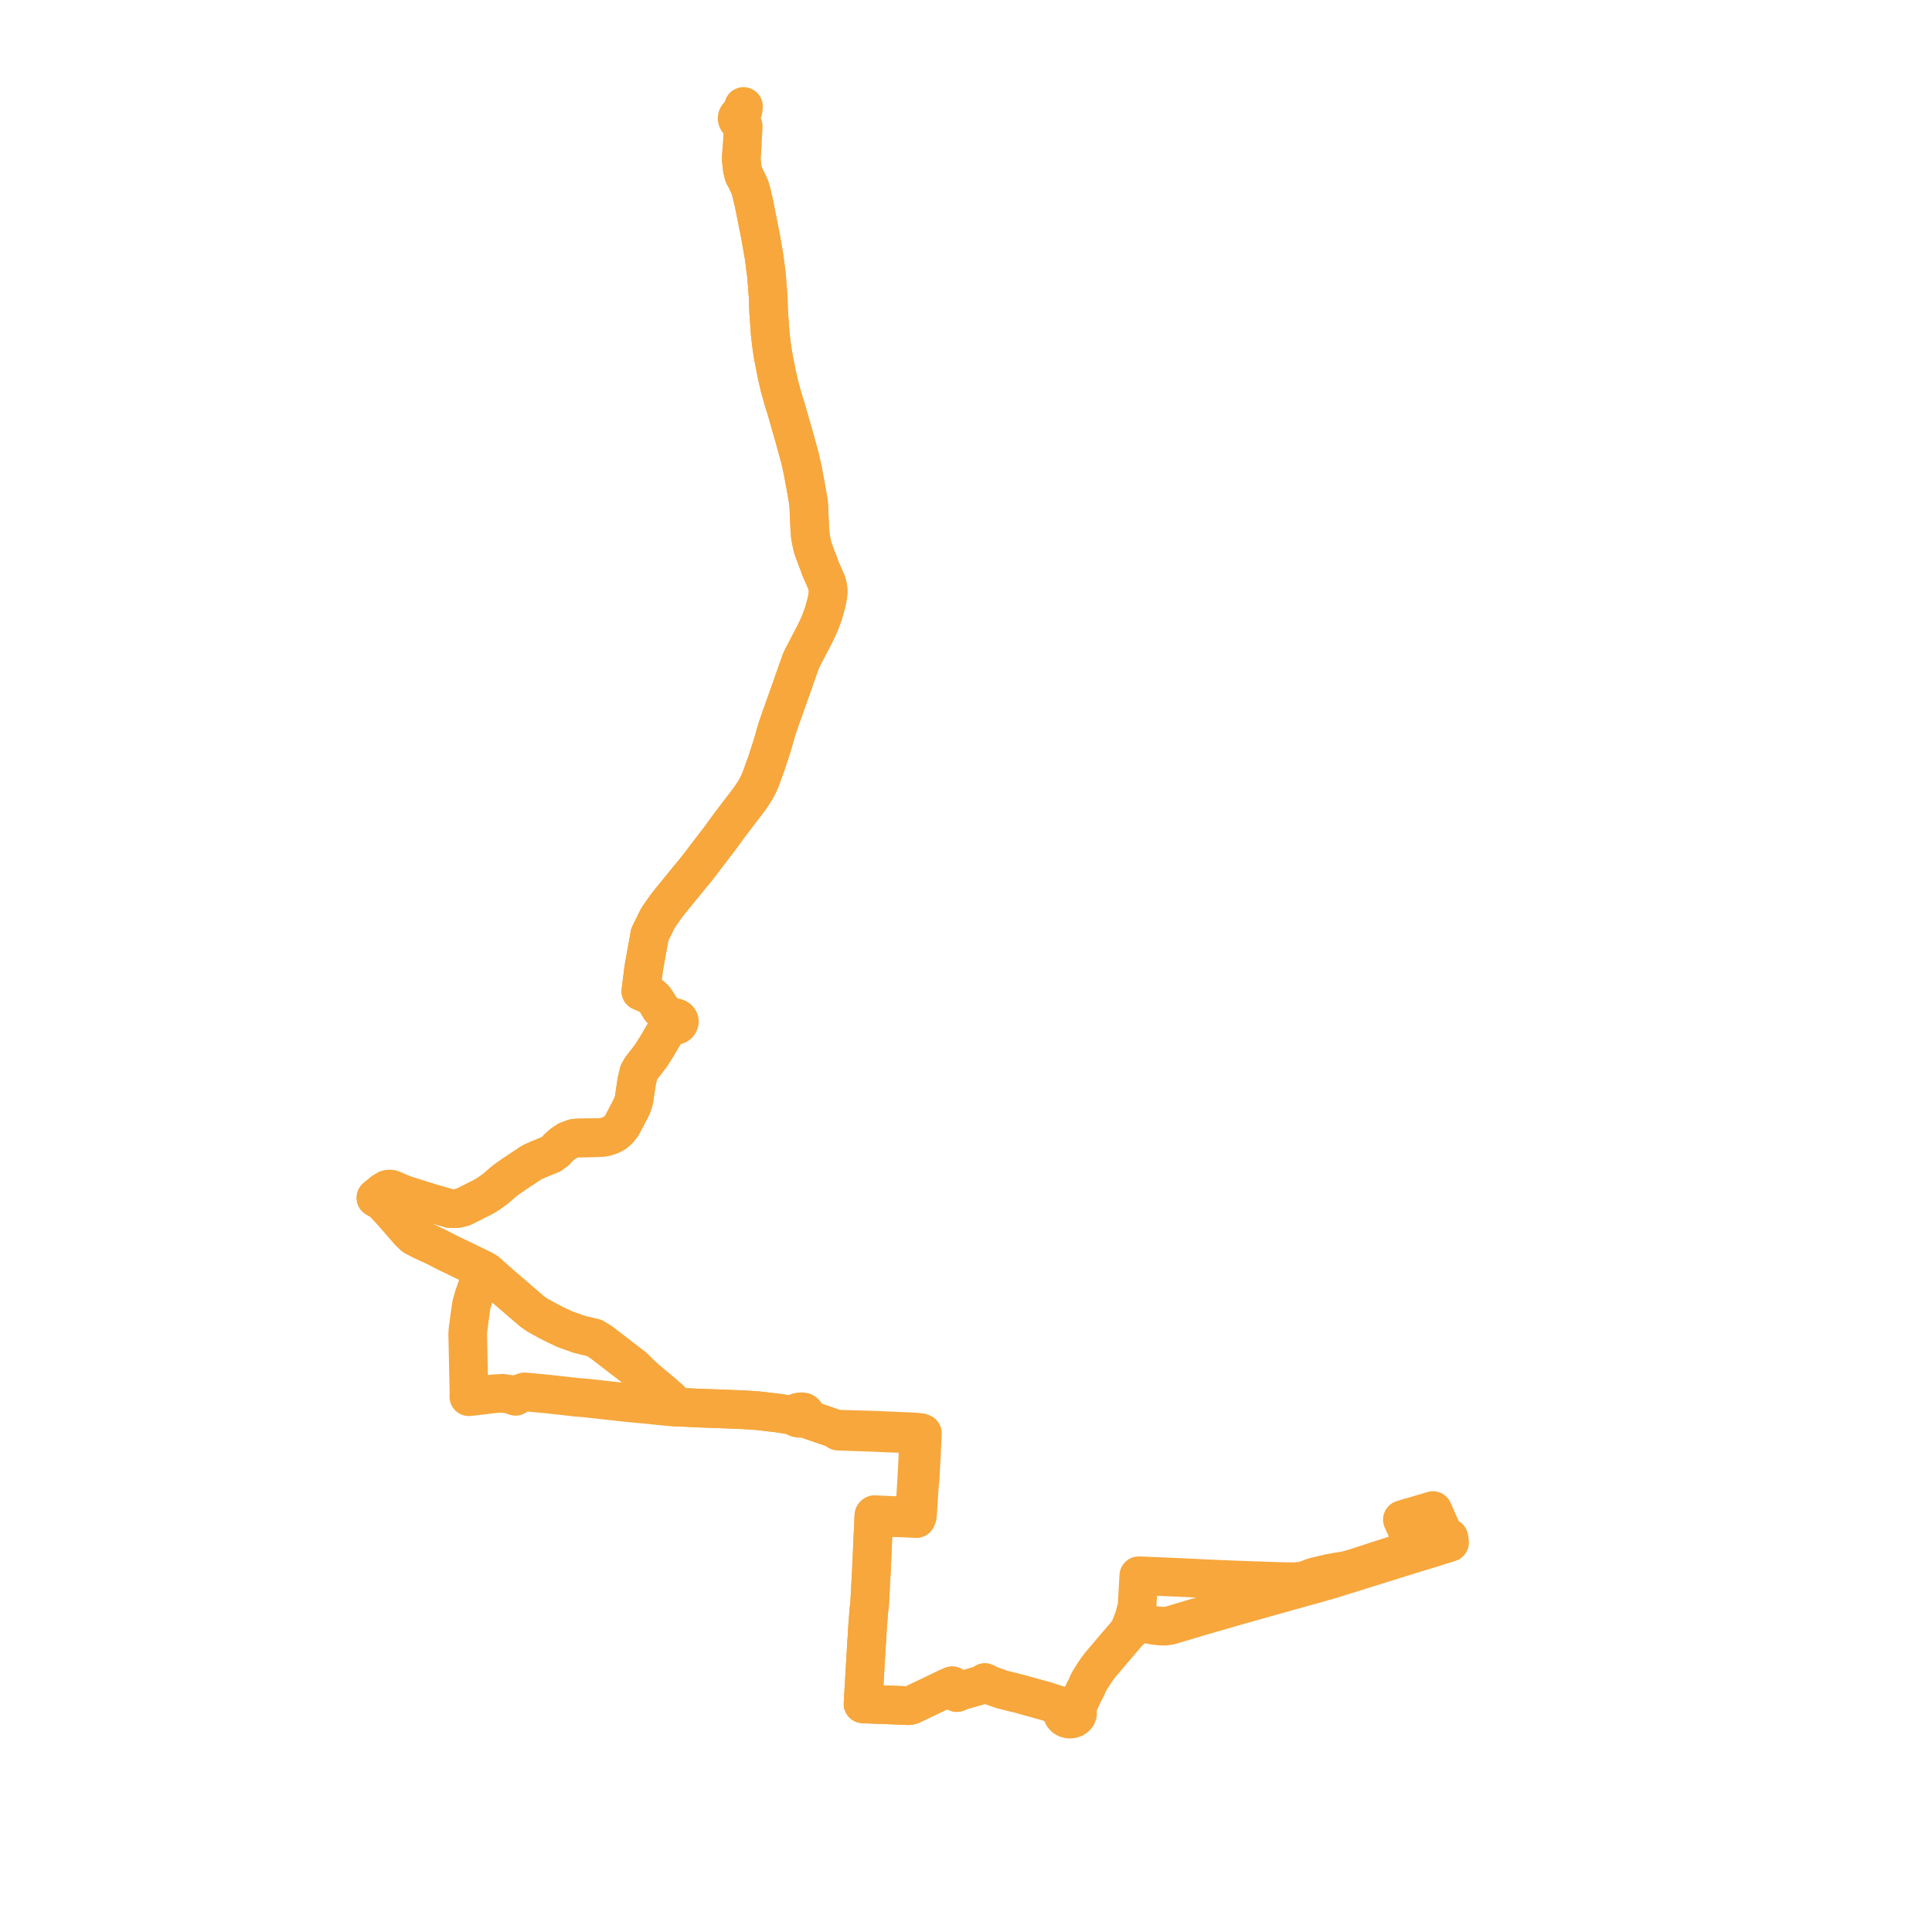     
<svg width="362.905" height="362.905" version="1.1"
     xmlns="http://www.w3.org/2000/svg">

  <title>Plan de ligne</title>
  <desc>Du 0000-00-00 au 9999-01-01</desc>

<path d='M 264.387 285.156 L 263.418 285.443 L 263.687 286.044 L 263.853 286.414 L 264.044 286.827 L 264.188 287.181 L 264.375 287.61 L 264.522 287.917 L 264.905 288.054 L 265.644 287.831 L 266.6 287.544 L 270.324 286.423 L 271.016 288.046 L 271.083 288.207 L 271.454 289.091 L 268.487 290.021 L 268.011 290.17 L 267.36 290.38 L 266.529 290.647 L 265.142 291.083 L 264.979 291.135 L 261.235 292.345 L 258.355 293.275 L 254.263 294.604 L 252.711 295.031 L 251.214 295.256 L 249.645 295.546 L 248.245 295.871 L 246.75 296.238 L 246.644 296.279 L 245.527 296.711 L 244.655 296.973 L 243.128 297.114 L 240.975 297.087 L 234.867 296.879 L 232.586 296.801 L 229.965 296.695 L 228.777 296.646 L 228.596 296.638 L 226.315 296.539 L 225.597 296.503 L 225.021 296.474 L 220.201 296.243 L 214.739 296.021 L 214.268 296.002 L 213.908 295.987 L 213.87 296.555 L 213.768 298.42 L 213.583 301.807 L 213.259 302.927 L 213.212 303.151 L 213.181 303.291 L 213.023 303.897 L 212.796 304.464 L 212.575 305.03 L 212.465 305.286 L 212.363 305.556 L 212.222 306.021 L 211.998 306.477 L 210.052 308.747 L 209.567 309.312 L 206.686 312.713 L 206.229 313.313 L 206.094 313.49 L 205.959 313.688 L 205.594 314.216 L 204.78 315.513 L 204.713 315.618 L 204.42 316.15 L 204.089 316.933 L 203.701 317.657 L 203.65 317.761 L 203.193 318.692 L 202.592 320.015 L 202.5 320.154 L 201.991 320.924 L 201.746 320.766 L 201.465 320.655 L 201.161 320.597 L 200.849 320.593 L 200.544 320.644 L 200.259 320.748 L 200.008 320.899 L 199.28 320.444 L 198.387 320.156 L 196.557 319.567 L 196.228 319.476 L 195.899 319.387 L 193.062 318.597 L 191.618 318.195 L 190.098 317.815 L 188.166 317.332 L 186.084 316.589 L 185.007 316.061 L 184.352 316.501 L 183.952 316.615 L 183.552 316.729 L 180.83 317.49 L 180.451 317.629 L 179.74 317.931 L 179.22 317.177 L 178.858 316.652 L 178.022 317.014 L 176.926 317.54 L 176.622 317.686 L 174.523 318.699 L 174.005 318.942 L 173.637 319.118 L 172.907 319.466 L 171.671 320.056 L 171.135 320.298 L 170.722 320.397 L 167.798 320.281 L 164.503 320.152 L 163.617 320.117 L 162.967 320.091 L 162.112 320.054 L 162.142 319.534 L 162.193 318.64 L 162.34 316.098 L 162.369 315.599 L 162.402 315.029 L 162.425 314.633 L 162.479 313.683 L 162.602 311.574 L 162.62 311.252 L 162.65 310.734 L 162.807 308.205 L 162.868 307.24 L 162.892 306.778 L 162.92 306.222 L 163.027 304.802 L 163.04 304.666 L 163.061 304.385 L 163.148 303.177 L 163.175 302.831 L 163.227 302.288 L 163.329 301.599 L 163.371 300.837 L 163.444 299.494 L 163.592 296.727 L 163.675 295.169 L 163.682 295.032 L 163.708 294.55 L 163.731 293.872 L 163.752 293.389 L 163.766 293.212 L 163.927 289.492 L 163.998 287.991 L 164.029 287.324 L 164.074 286.367 L 164.103 285.768 L 164.113 285.551 L 164.135 284.934 L 165.445 284.999 L 166.805 285.043 L 169.25 285.122 L 170.131 285.156 L 172.139 285.254 L 172.305 284.835 L 172.379 284.058 L 172.462 282.759 L 172.69 279.171 L 172.702 278.983 L 172.739 278.651 L 172.78 278.287 L 172.802 278.081 L 172.839 277.705 L 172.857 277.389 L 172.866 277.214 L 172.997 274.782 L 173.049 273.826 L 173.104 272.806 L 173.196 270.775 L 173.222 270.209 L 173.23 270.029 L 173.266 269.221 L 172.946 269.099 L 171.758 268.977 L 168.554 268.838 L 166.567 268.752 L 166.366 268.742 L 166.086 268.731 L 165.256 268.697 L 164.46 268.655 L 164.277 268.65 L 157.952 268.472 L 157.796 268.463 L 156.946 268.412 L 156.269 268.168 L 152.791 266.975 L 152.058 266.723 L 151.626 266.471 L 151.155 266.153 L 151.266 265.921 L 151.312 265.674 L 151.225 265.46 L 151.101 265.334 L 150.953 265.233 L 150.672 265.196 L 150.379 265.192 L 150.064 265.221 L 149.837 265.292 L 149.608 265.392 L 149.512 265.464 L 149.345 265.625 L 149.308 265.889 L 148.758 265.857 L 146.471 265.47 L 142.651 265.019 L 142.185 264.971 L 140.888 264.885 L 139.914 264.82 L 139.174 264.79 L 137.677 264.729 L 135.475 264.639 L 134.873 264.615 L 131.165 264.492 L 128.263 264.345 L 128.058 264.337 L 126.928 264.308 L 126.705 263.825 L 125.876 262.89 L 125.724 262.757 L 124.45 261.636 L 124.199 261.431 L 121.534 259.191 L 121.161 258.876 L 120.226 258.01 L 119.062 256.836 L 115.952 254.444 L 112.896 252.095 L 112.233 251.692 L 111.601 251.306 L 110.318 251.001 L 109.266 250.75 L 108.83 250.647 L 106.186 249.706 L 104.267 248.811 L 102.895 248.104 L 100.949 247.034 L 100.018 246.385 L 98.655 245.222 L 96.197 243.109 L 94.578 241.717 L 94.109 241.313 L 91.394 238.897 L 91.17 238.774 L 90.687 238.51 L 89.987 238.171 L 89.837 238.098 L 85.05 235.782 L 84.216 235.382 L 83.914 235.228 L 81.725 234.113 L 79.09 232.894 L 78.435 232.542 L 77.78 232.191 L 76.99 231.467 L 75.25 229.468 L 73.77 227.768 L 72.82 226.738 L 71.861 225.708 L 71.569 225.509 L 71.097 225.264 L 70.619 224.995 L 71.173 224.541 L 72.028 223.84 L 72.742 223.433 L 73.024 223.372 L 73.41 223.382 L 73.707 223.474 L 75.376 224.195 L 76.341 224.544 L 79.718 225.604 L 80.662 225.9 L 81.303 226.101 L 84.585 227.027 L 85.805 227.013 L 86.931 226.757 L 89.916 225.259 L 90.652 224.89 L 91.037 224.677 L 91.814 224.197 L 93.014 223.338 L 94.854 221.752 L 96.636 220.499 L 99.935 218.319 L 101.212 217.748 L 103.514 216.814 L 104.455 216.114 L 104.767 215.701 L 105.727 214.855 L 106.591 214.286 L 107.839 213.819 L 108.495 213.757 L 111.45 213.711 L 112.676 213.692 L 113.657 213.568 L 114.676 213.237 L 115.505 212.794 L 116.189 212.197 L 116.78 211.457 L 118.525 208.137 L 118.815 207.465 L 119.076 206.631 L 119.619 203.001 L 120.013 201.41 L 120.439 200.662 L 122.23 198.363 L 123.422 196.476 L 125.075 193.67 L 125.999 192.968 L 126.264 192.575 L 126.51 192.642 L 126.77 192.652 L 127.023 192.603 L 127.25 192.499 L 127.432 192.348 L 127.555 192.162 L 127.605 192 L 127.61 191.834 L 127.587 191.739 L 127.57 191.671 L 127.488 191.518 L 127.345 191.367 L 127.16 191.249 L 126.945 191.172 L 126.713 191.142 L 126.478 191.159 L 126.257 191.224 L 126.063 191.332 L 125.756 191.07 L 125.45 190.808 L 124.842 190.289 L 124.618 190.039 L 124.028 189.38 L 123.307 188.185 L 122.785 187.495 L 122.137 186.96 L 120.829 186.375 L 120.377 186.187 L 120.656 183.955 L 120.836 182.519 L 120.852 182.388 L 120.91 181.916 L 120.966 181.608 L 121.272 179.899 L 121.319 179.635 L 121.98 175.949 L 122.05 175.556 L 123.472 172.673 L 123.624 172.363 L 124.076 171.719 L 125.086 170.279 L 125.94 169.192 L 127.155 167.71 L 127.897 166.797 L 129.353 165.005 L 130.395 163.753 L 131.365 162.533 L 132.316 161.276 L 132.615 160.88 L 134.709 158.157 L 135.202 157.516 L 135.724 156.793 L 136.76 155.36 L 138.559 152.984 L 140.396 150.588 L 140.68 150.218 L 141.39 149.179 L 141.862 148.456 L 142.429 147.399 L 142.89 146.341 L 143.149 145.622 L 143.97 143.375 L 144.081 143.022 L 144.21 142.629 L 144.918 140.457 L 145.059 140.025 L 145.451 138.651 L 145.587 138.16 L 145.992 136.786 L 146.248 136.037 L 146.723 134.651 L 147.164 133.453 L 147.305 133.041 L 147.39 132.799 L 147.659 132.032 L 148.601 129.398 L 148.698 129.127 L 149.154 127.814 L 150.064 125.248 L 150.499 124.023 L 150.643 123.743 L 150.948 123.15 L 151.124 122.808 L 151.954 121.198 L 152.766 119.671 L 153.325 118.525 L 153.456 118.264 L 153.587 118.001 L 154.101 116.817 L 154.633 115.382 L 155.174 113.47 L 155.406 112.395 L 155.546 111.404 L 155.549 110.978 L 155.516 110.503 L 155.427 110.003 L 155.29 109.475 L 154.087 106.74 L 154.035 106.591 L 153.768 105.818 L 153.49 105.118 L 153.432 104.973 L 152.689 102.941 L 152.475 102.054 L 152.213 100.686 L 152.085 98.867 L 151.96 96.072 L 151.89 94.492 L 151.494 92.178 L 150.802 88.436 L 150.274 86.072 L 149.363 82.727 L 149.275 82.382 L 149.063 81.673 L 148.351 79.199 L 147.64 76.698 L 147.102 75.008 L 146.769 73.808 L 146.394 72.456 L 145.913 70.317 L 145.219 66.793 L 145.033 65.576 L 144.879 64.468 L 144.671 62.625 L 144.381 58.536 L 144.34 57.294 L 144.291 55.801 L 143.986 51.8 L 143.634 49.075 L 143.527 48.249 L 143.032 45.426 L 142.92 44.731 L 142.697 43.598 L 141.568 37.924 L 141.423 37.395 L 141.181 36.309 L 140.88 35.223 L 140.132 33.61 L 139.75 32.927 L 139.634 32.555 L 139.43 31.679 L 139.311 30.598 L 139.273 30.262 L 139.243 29.606 L 139.325 28.508 L 139.409 27.381' fill='transparent' stroke='#F7A73C' stroke-linecap='round' stroke-linejoin='round' stroke-width='7.258'/><path d='M 139.661 20 L 139.617 20.421 L 139.589 20.695 L 138.927 21.541 L 138.729 21.671 L 138.579 21.838 L 138.486 22.03 L 138.457 22.235 L 138.493 22.44 L 138.612 22.657 L 138.806 22.836 L 139.055 22.962 L 139.607 23.699 L 139.475 26.15 L 139.409 27.381 L 139.243 29.606 L 139.273 30.262 L 139.43 31.679 L 139.634 32.555 L 139.75 32.927 L 140.132 33.61 L 140.88 35.223 L 141.181 36.309 L 141.423 37.395 L 141.568 37.924 L 142.697 43.598 L 142.92 44.731 L 143.032 45.426 L 143.527 48.249 L 143.773 50.146 L 143.986 51.8 L 144.291 55.801 L 144.34 57.294 L 144.381 58.536 L 144.671 62.625 L 144.879 64.468 L 145.033 65.576 L 145.219 66.793 L 145.913 70.317 L 146.133 71.295 L 146.394 72.456 L 146.769 73.808 L 147.102 75.008 L 147.64 76.698 L 148.351 79.199 L 149.063 81.673 L 149.275 82.382 L 149.363 82.727 L 150.274 86.072 L 150.802 88.436 L 151.494 92.178 L 151.89 94.492 L 152.085 98.867 L 152.213 100.686 L 152.475 102.054 L 152.689 102.941 L 153.432 104.973 L 153.49 105.118 L 153.768 105.818 L 154.035 106.591 L 154.087 106.74 L 155.29 109.475 L 155.427 110.003 L 155.516 110.503 L 155.549 110.978 L 155.546 111.404 L 155.406 112.395 L 155.174 113.47 L 154.633 115.382 L 154.101 116.817 L 153.587 118.001 L 153.456 118.264 L 153.325 118.525 L 152.766 119.671 L 151.954 121.198 L 151.124 122.808 L 150.948 123.15 L 150.643 123.743 L 150.499 124.023 L 150.064 125.248 L 149.154 127.814 L 148.698 129.127 L 148.601 129.398 L 147.659 132.032 L 147.39 132.799 L 147.305 133.041 L 147.164 133.453 L 146.723 134.651 L 146.531 135.211 L 146.248 136.037 L 145.992 136.786 L 145.587 138.16 L 145.451 138.651 L 145.059 140.025 L 144.21 142.629 L 144.081 143.022 L 143.97 143.375 L 143.149 145.622 L 142.89 146.341 L 142.429 147.399 L 141.862 148.456 L 141.39 149.179 L 140.68 150.218 L 140.396 150.588 L 138.559 152.984 L 136.76 155.36 L 135.724 156.793 L 135.202 157.516 L 134.709 158.157 L 132.615 160.88 L 132.316 161.276 L 131.365 162.533 L 130.395 163.753 L 129.353 165.005 L 127.155 167.71 L 125.94 169.192 L 125.086 170.279 L 124.076 171.719 L 123.624 172.363 L 123.472 172.673 L 122.05 175.556 L 121.98 175.949 L 121.557 178.308 L 121.319 179.635 L 121.272 179.899 L 120.966 181.608 L 120.91 181.916 L 120.852 182.388 L 120.836 182.519 L 120.377 186.187 L 120.829 186.375 L 122.137 186.96 L 122.785 187.495 L 123.307 188.185 L 124.028 189.38 L 124.477 189.882 L 124.842 190.289 L 125.45 190.808 L 125.756 191.07 L 126.063 191.332 L 125.966 191.414 L 125.885 191.506 L 125.822 191.607 L 125.777 191.715 L 125.754 191.827 L 125.77 192.053 L 125.866 192.265 L 126.036 192.445 L 126.264 192.575 L 125.999 192.968 L 125.075 193.67 L 123.821 195.799 L 123.422 196.476 L 122.23 198.363 L 120.439 200.662 L 120.013 201.41 L 119.619 203.001 L 119.076 206.631 L 118.815 207.465 L 118.525 208.137 L 116.78 211.457 L 116.189 212.197 L 115.505 212.794 L 114.676 213.237 L 113.657 213.568 L 112.676 213.692 L 108.495 213.757 L 107.839 213.819 L 106.591 214.286 L 105.727 214.855 L 104.767 215.701 L 104.455 216.114 L 103.514 216.814 L 101.212 217.748 L 99.935 218.319 L 96.636 220.499 L 94.854 221.752 L 93.014 223.338 L 91.814 224.197 L 91.037 224.677 L 90.652 224.89 L 89.487 225.474 L 86.931 226.757 L 85.805 227.013 L 84.585 227.027 L 81.303 226.101 L 79.718 225.604 L 76.341 224.544 L 75.376 224.195 L 73.707 223.474 L 73.41 223.382 L 73.024 223.372 L 72.742 223.433 L 72.028 223.84 L 71.173 224.541 L 70.619 224.995 L 71.097 225.264 L 71.569 225.509 L 71.861 225.708 L 72.82 226.738 L 73.77 227.768 L 75.067 229.258 L 76.99 231.467 L 77.78 232.191 L 78.435 232.542 L 79.09 232.894 L 81.725 234.113 L 83.914 235.228 L 84.216 235.382 L 85.05 235.782 L 88.58 237.49 L 89.837 238.098 L 89.987 238.171 L 90.687 238.51 L 90.593 238.944 L 90.454 239.34 L 89.116 243.177 L 88.973 243.585 L 88.904 243.836 L 88.532 245.183 L 88.235 247.317 L 87.94 249.53 L 87.893 249.884 L 87.881 250.125 L 87.854 250.644 L 87.997 257.309 L 88.077 261.056 L 88.092 261.746 L 88.065 262.359 L 89.041 262.252 L 90.579 262.071 L 92.927 261.793 L 93.408 261.77 L 94.444 261.72 L 95.916 261.934 L 96.83 262.284 L 97.631 261.775 L 98.541 261.449 L 101.008 261.682 L 101.935 261.77 L 102.371 261.811 L 102.767 261.841 L 107.684 262.387 L 108.364 262.469 L 109.738 262.572 L 111.741 262.783 L 113.818 263.022 L 114.39 263.08 L 118.482 263.529 L 118.921 263.566 L 119.403 263.604 L 123.133 263.977 L 125.529 264.216 L 125.782 264.242 L 126.928 264.308 L 128.058 264.337 L 128.263 264.345 L 131.165 264.492 L 134.873 264.615 L 135.475 264.639 L 137.677 264.729 L 139.174 264.79 L 139.914 264.82 L 142.185 264.971 L 142.651 265.019 L 146.471 265.47 L 148.758 265.857 L 149.308 265.889 L 149.441 266.116 L 149.657 266.303 L 149.868 266.382 L 150.091 266.404 L 150.368 266.416 L 150.667 266.361 L 150.925 266.269 L 151.155 266.153 L 151.626 266.471 L 152.058 266.723 L 153.355 267.168 L 156.269 268.168 L 156.946 268.412 L 157.405 268.818 L 157.769 268.838 L 157.939 268.848 L 164.238 269.059 L 164.444 269.066 L 166.059 269.151 L 166.339 269.166 L 168.066 269.224 L 171.739 269.346 L 172.542 269.379 L 172.527 269.811 L 172.521 270.009 L 172.494 271.094 L 172.45 272.823 L 172.408 273.807 L 172.377 274.513 L 172.346 275.219 L 172.232 277.182 L 172.222 277.364 L 172.182 278.046 L 172.17 278.255 L 172.129 278.969 L 172.118 279.148 L 171.831 284.034 L 171.808 284.42 L 171.673 284.731 L 171.265 284.815 L 170.154 284.767 L 165.473 284.567 L 164.268 284.508 L 164.159 284.598 L 164.135 284.934 L 164.113 285.551 L 164.103 285.768 L 164.074 286.367 L 163.998 287.991 L 163.927 289.492 L 163.766 293.212 L 163.752 293.389 L 163.731 293.872 L 163.708 294.55 L 163.682 295.032 L 163.675 295.169 L 163.444 299.494 L 163.371 300.837 L 163.329 301.599 L 163.227 302.288 L 163.175 302.831 L 163.148 303.177 L 163.061 304.385 L 163.04 304.666 L 163.027 304.802 L 162.92 306.222 L 162.892 306.778 L 162.868 307.24 L 162.65 310.734 L 162.62 311.252 L 162.602 311.574 L 162.533 312.766 L 162.479 313.683 L 162.425 314.633 L 162.402 315.029 L 162.369 315.599 L 162.34 316.098 L 162.193 318.64 L 162.142 319.534 L 162.112 320.054 L 162.967 320.091 L 163.617 320.117 L 164.816 320.164 L 167.798 320.281 L 170.722 320.397 L 171.135 320.298 L 171.671 320.056 L 172.907 319.466 L 173.637 319.118 L 174.005 318.942 L 174.523 318.699 L 176.622 317.686 L 176.926 317.54 L 178.022 317.014 L 178.858 316.652 L 179.22 317.177 L 179.74 317.931 L 180.451 317.629 L 180.83 317.49 L 182.613 316.992 L 183.552 316.729 L 183.952 316.615 L 184.352 316.501 L 185.007 316.061 L 186.084 316.589 L 188.166 317.332 L 190.098 317.815 L 191.618 318.195 L 193.062 318.597 L 194.785 319.077 L 195.899 319.387 L 196.228 319.476 L 196.557 319.567 L 199.28 320.444 L 200.008 320.899 L 199.81 321.084 L 199.663 321.299 L 199.575 321.533 L 199.549 321.778 L 199.587 322.021 L 199.687 322.253 L 199.948 322.561 L 200.315 322.786 L 200.751 322.905 L 201.21 322.905 L 201.647 322.788 L 202.015 322.564 L 202.271 322.268 L 202.403 321.922 L 202.398 321.559 L 202.256 321.215 L 201.991 320.924 L 202.5 320.154 L 202.592 320.015 L 202.856 319.435 L 203.193 318.692 L 203.65 317.761 L 203.701 317.657 L 204.089 316.933 L 204.42 316.15 L 204.713 315.618 L 204.78 315.513 L 205.594 314.216 L 205.959 313.688 L 206.094 313.49 L 206.229 313.313 L 206.686 312.713 L 209.567 309.312 L 211.998 306.477 L 212.396 306.18 L 212.44 306.136 L 212.862 305.729 L 213.069 305.438 L 213.27 305.127 L 213.482 304.817 L 213.559 304.641 L 213.932 304.724 L 214.102 304.752 L 216.459 305.259 L 217.456 305.387 L 218.28 305.458 L 218.969 305.449 L 219.834 305.306 L 221.101 304.925 L 225.949 303.48 L 228.061 302.867 L 228.723 302.684 L 229.423 302.484 L 230.455 302.179 L 231.875 301.763 L 239.754 299.55 L 244.211 298.298 L 247.101 297.507 L 247.194 297.481 L 247.299 297.451 L 248.555 297.077 L 249.828 296.728 L 259.491 293.708 L 265.101 291.956 L 265.321 291.886 L 265.48 291.839 L 268.093 291.054 L 270.515 290.295 L 272.083 289.804 L 272.286 289.74 L 272.172 288.868 L 271.454 289.091 L 271.083 288.207 L 271.016 288.046 L 270.765 287.458 L 270.324 286.423 L 270.104 285.907 L 269.958 285.563 L 269.762 285.104 L 269.606 284.737 L 269.444 284.363 L 269.158 283.742 L 265.415 284.851 L 264.387 285.156' fill='transparent' stroke='#F7A73C' stroke-linecap='round' stroke-linejoin='round' stroke-width='7.258'/>
</svg>
